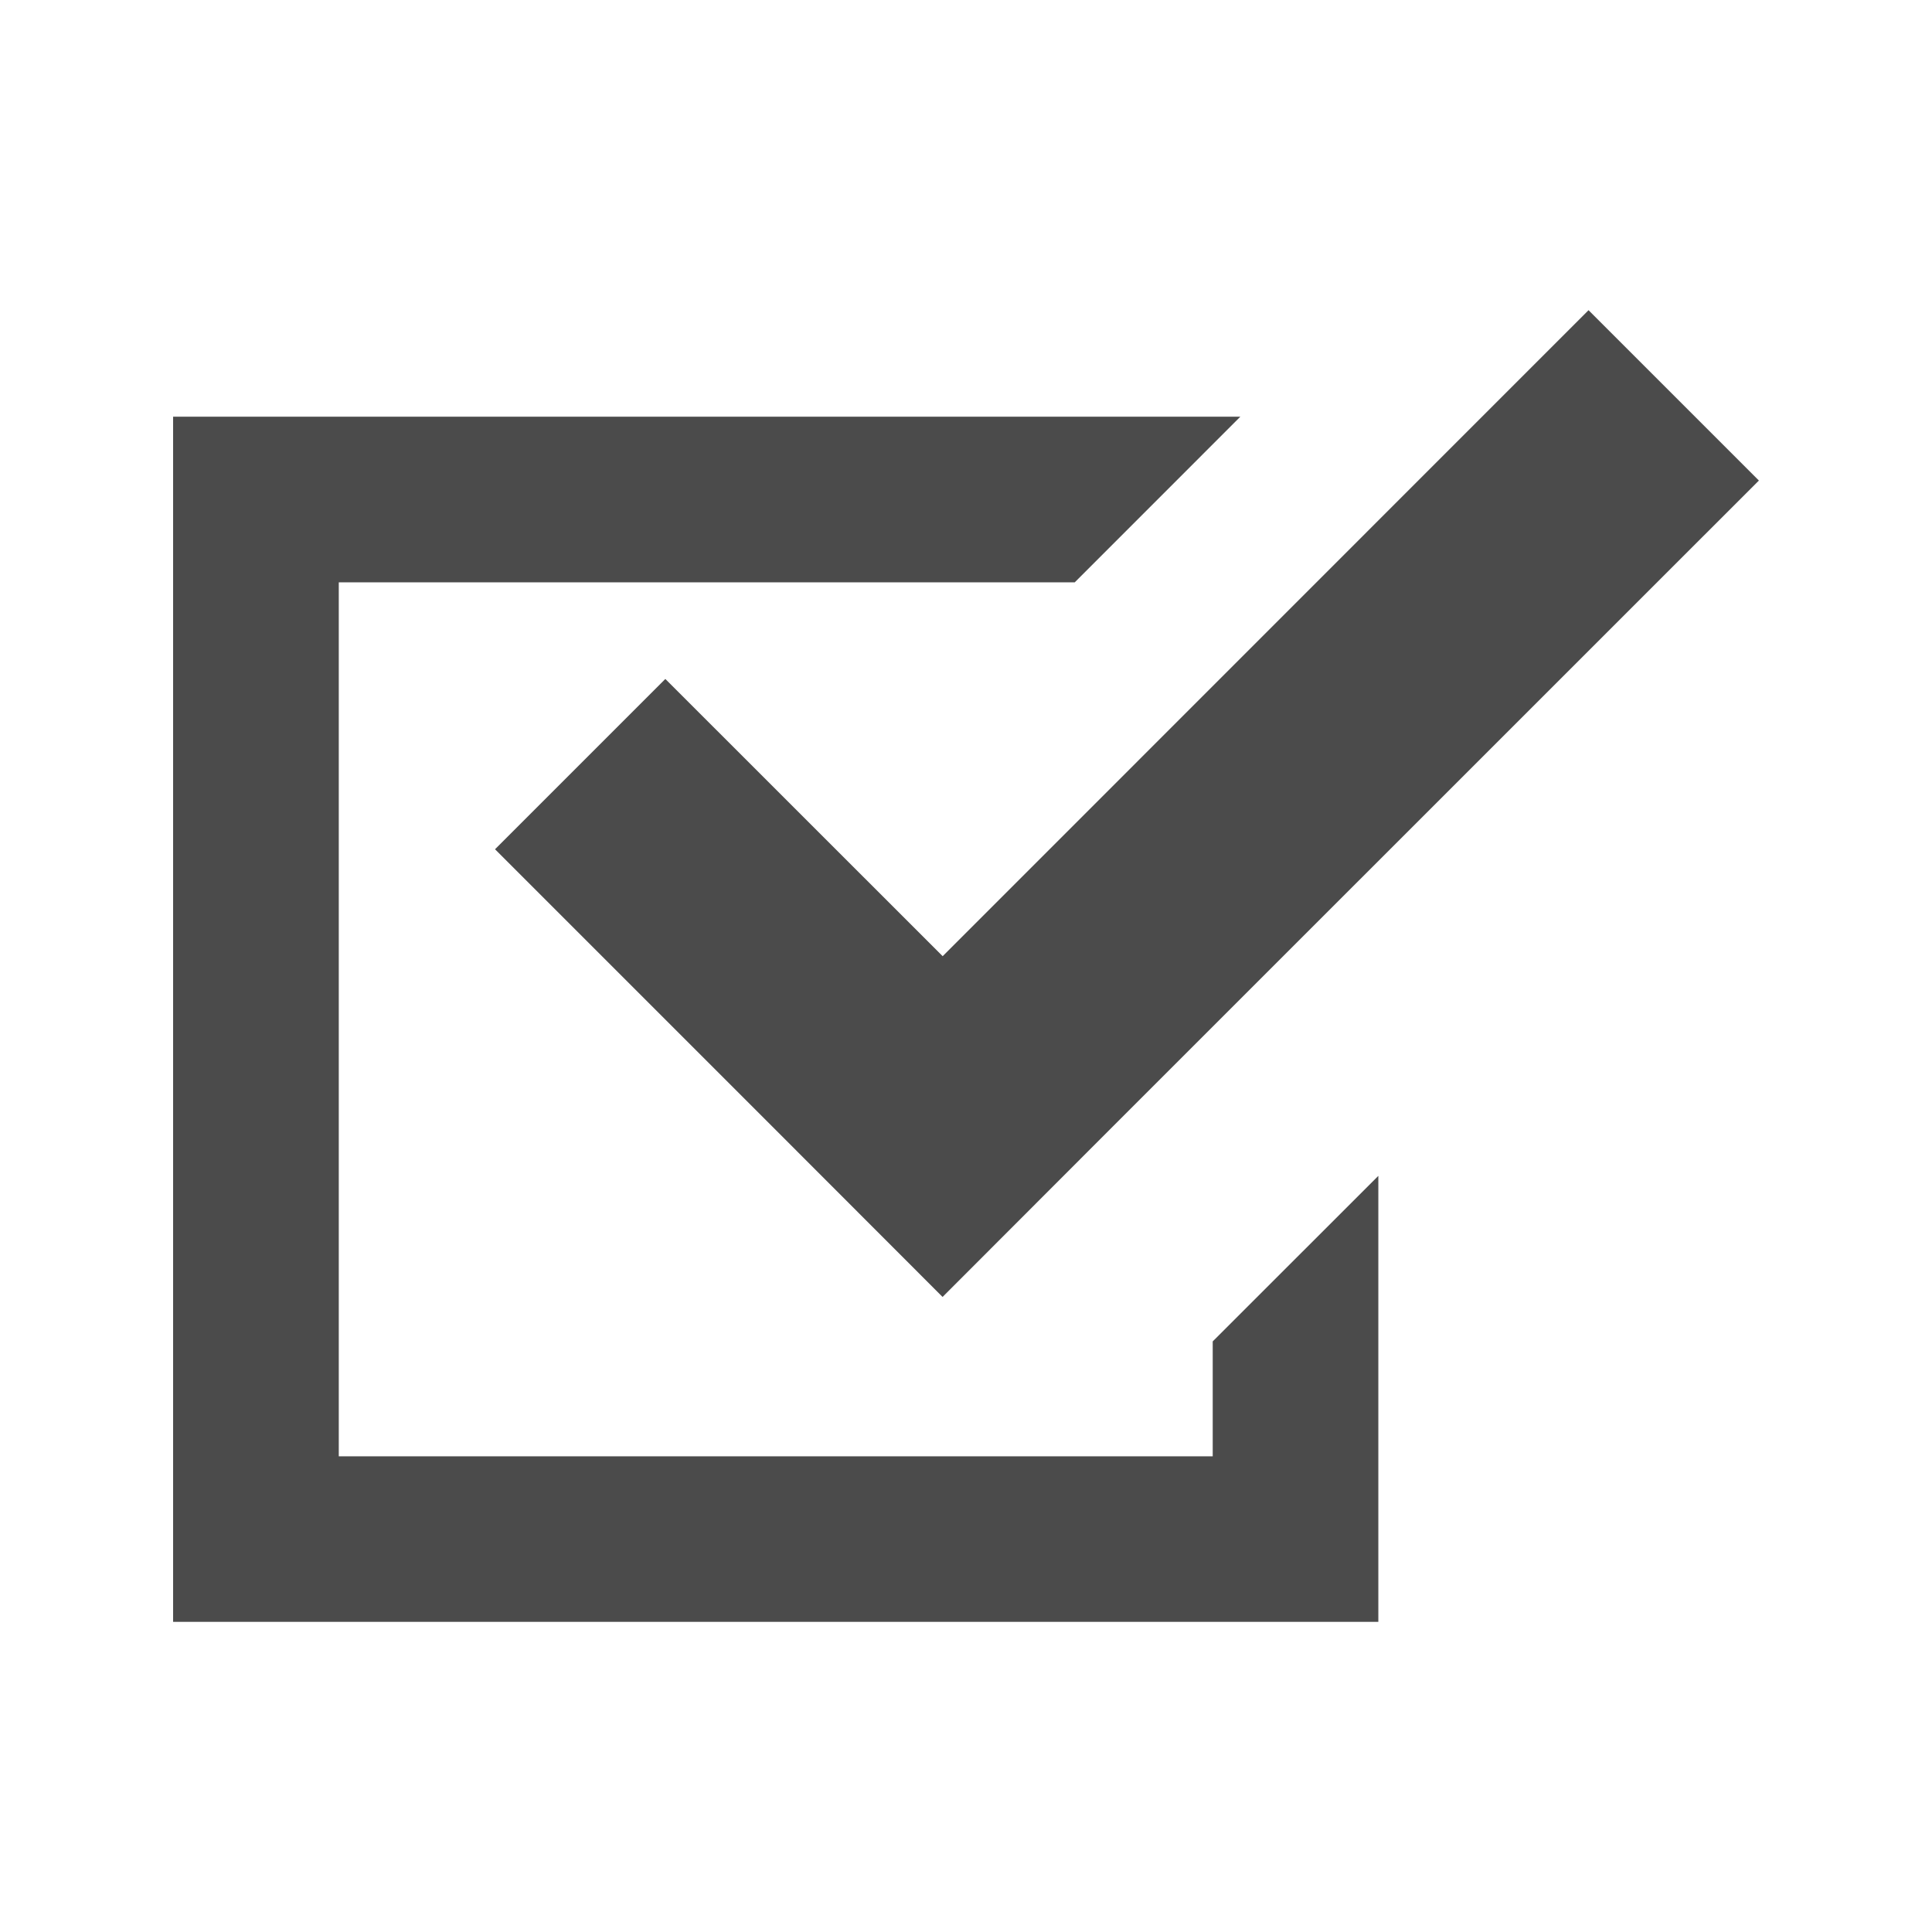 <?xml version="1.0" encoding="utf-8"?>
<!-- Generator: Adobe Illustrator 15.0.0, SVG Export Plug-In . SVG Version: 6.00 Build 0)  -->
<!DOCTYPE svg PUBLIC "-//W3C//DTD SVG 1.1//EN" "http://www.w3.org/Graphics/SVG/1.1/DTD/svg11.dtd">
<svg version="1.1" id="圖層_1" xmlns="http://www.w3.org/2000/svg" xmlns:xlink="http://www.w3.org/1999/xlink" x="0px" y="0px"
	 width="40px" height="40px" viewBox="0 0 40 40" enable-background="new 0 0 40 40" xml:space="preserve">
<g>
	<polygon fill="#4B4B4B" points="25.108,30.151 7.014,30.151 7.014,12.056 22.252,12.056 25.68,8.627 3.584,8.627 3.584,33.579 
		28.537,33.579 28.537,31.866 28.537,24.345 25.108,27.772 	"/>
	<polygon fill="#4B4B4B" points="13.775,14.057 10.249,17.583 15.988,23.322 19.515,26.852 23.041,23.322 36.416,9.949 
		32.889,6.422 19.517,19.797 	"/>
</g>
</svg>
